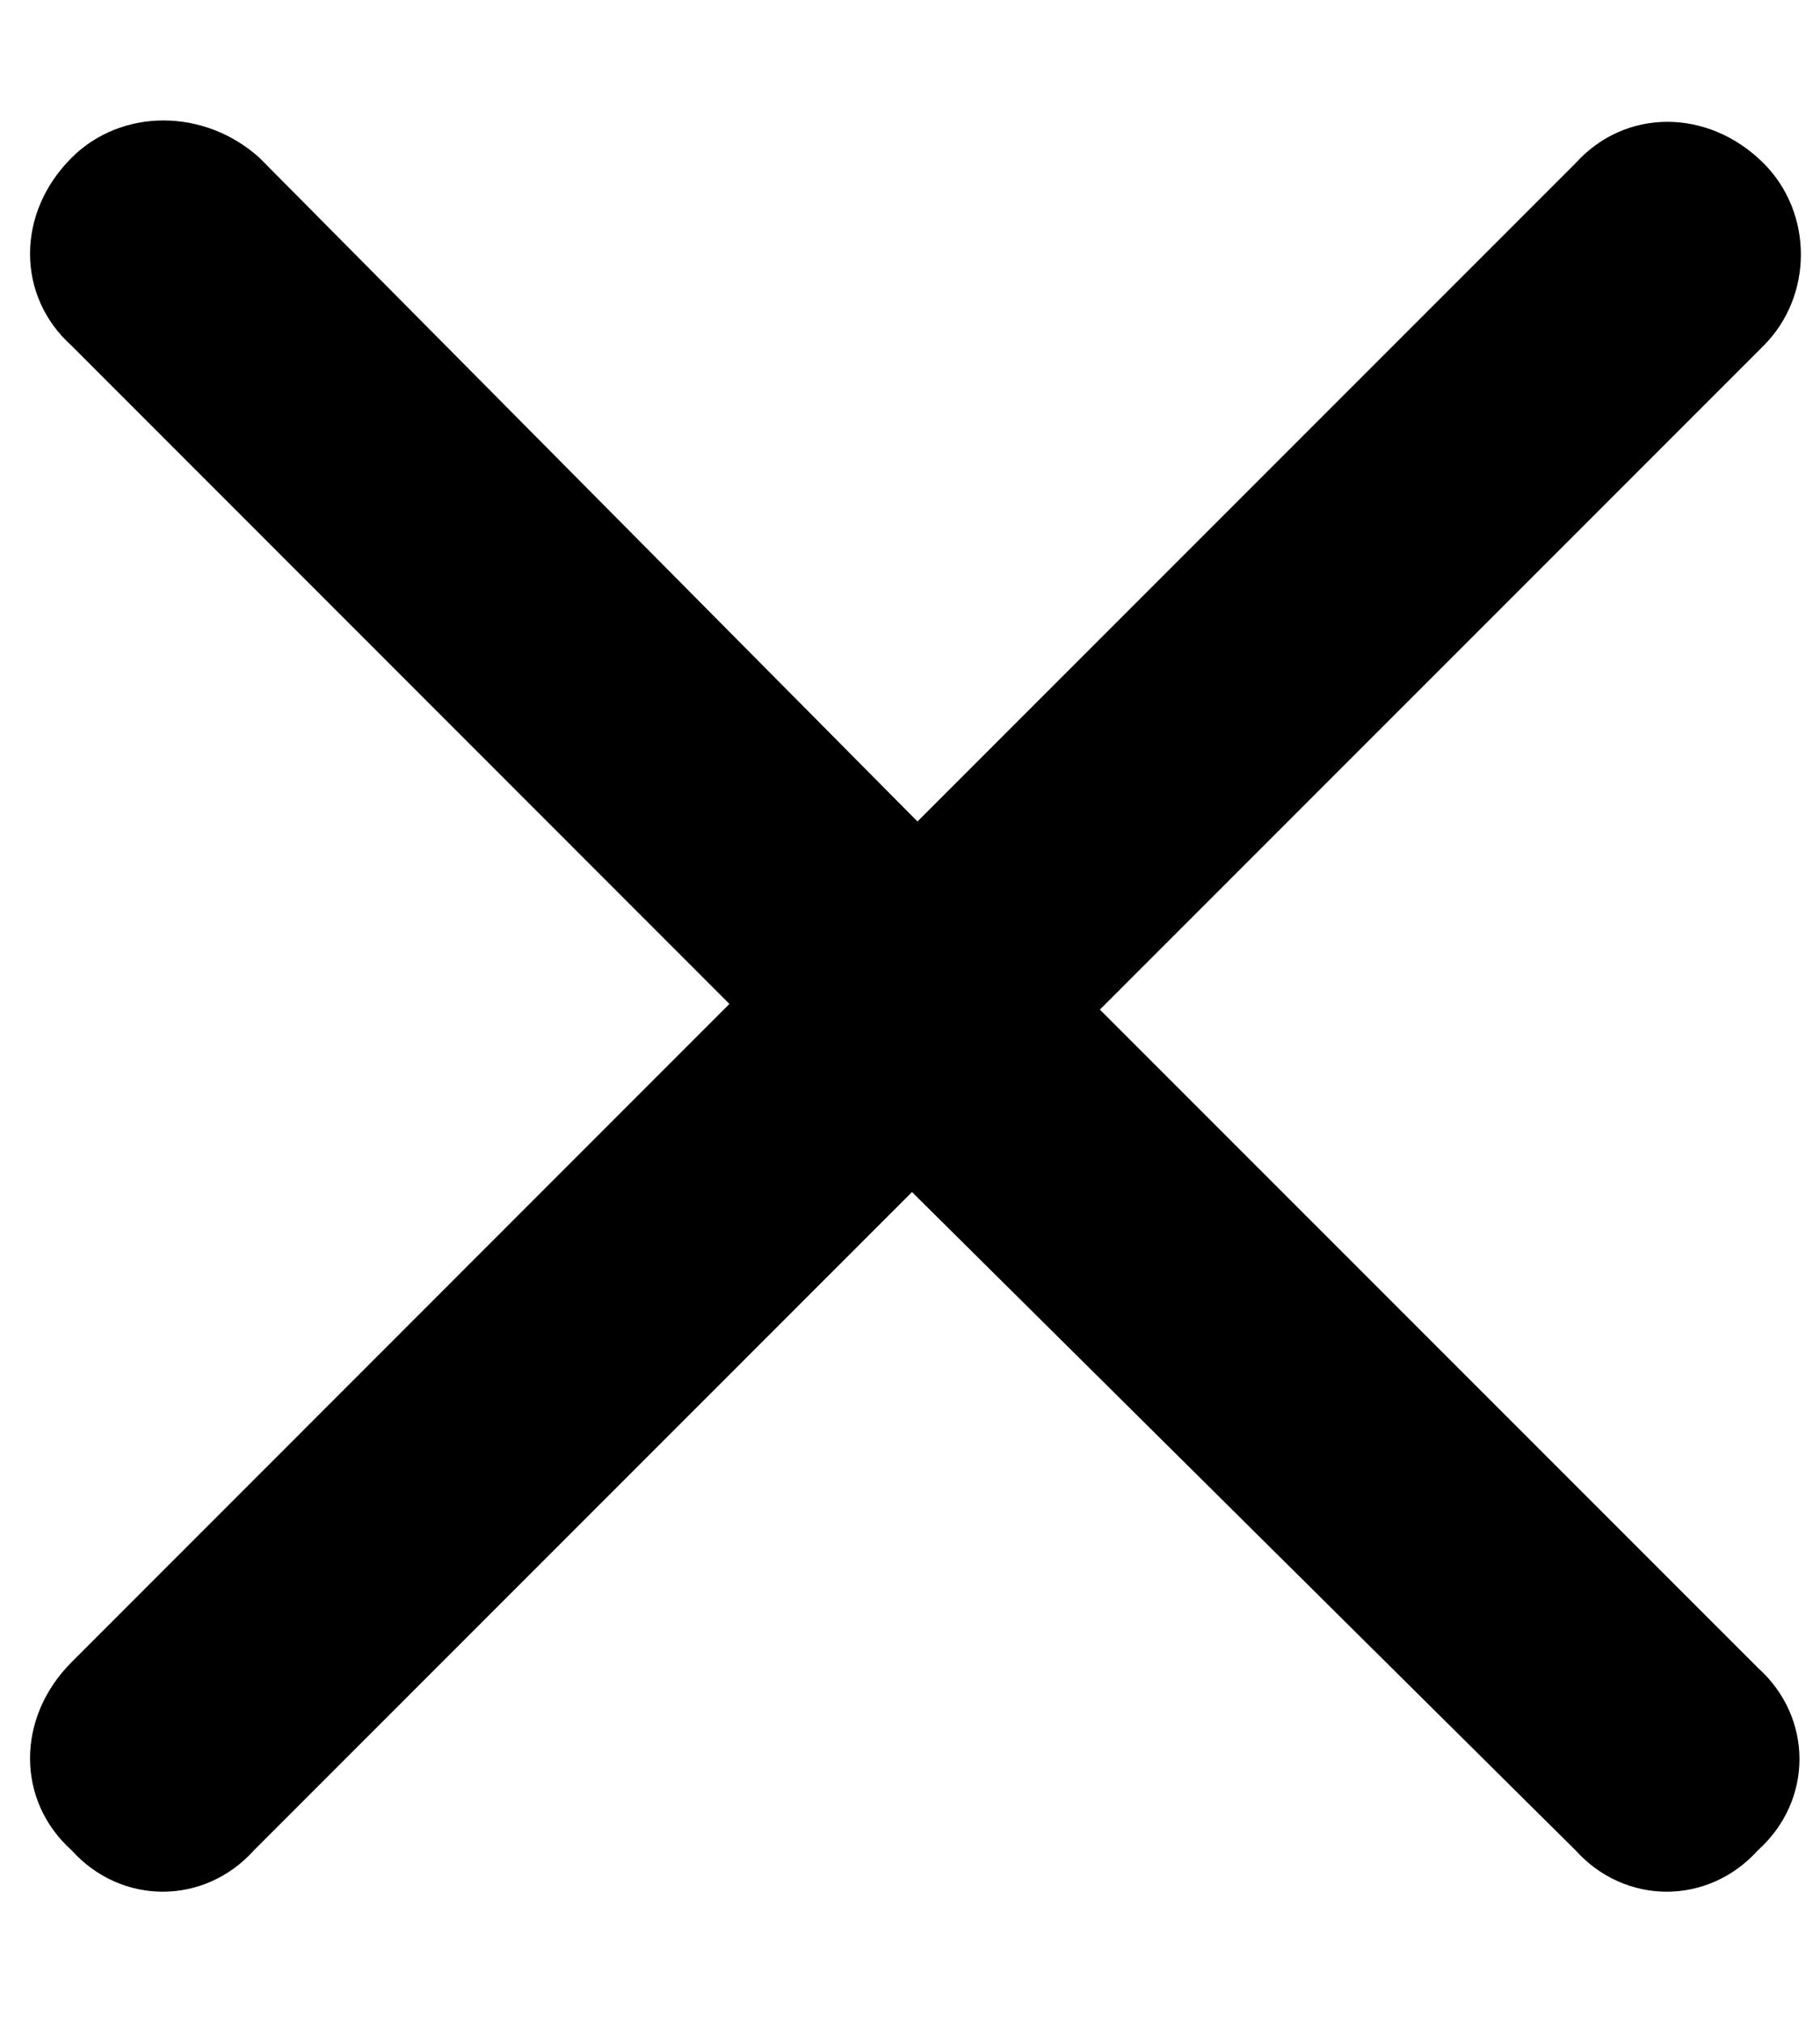 <svg width="9" height="10" viewBox="0 0 9 10" fill="none" xmlns="http://www.w3.org/2000/svg">
<path d="M8.721 1.709L5.439 4.991L8.693 8.245C8.967 8.491 8.967 8.901 8.693 9.147C8.447 9.42 8.037 9.42 7.791 9.147L4.51 5.893L1.256 9.147C1.01 9.42 0.6 9.42 0.354 9.147C0.08 8.901 0.08 8.491 0.354 8.217L3.607 4.963L0.354 1.709C0.08 1.463 0.08 1.053 0.354 0.78C0.6 0.534 1.01 0.534 1.283 0.78L4.537 4.061L7.791 0.807C8.037 0.534 8.447 0.534 8.721 0.807C8.967 1.053 8.967 1.463 8.721 1.709Z" fill="black"/>
</svg>
